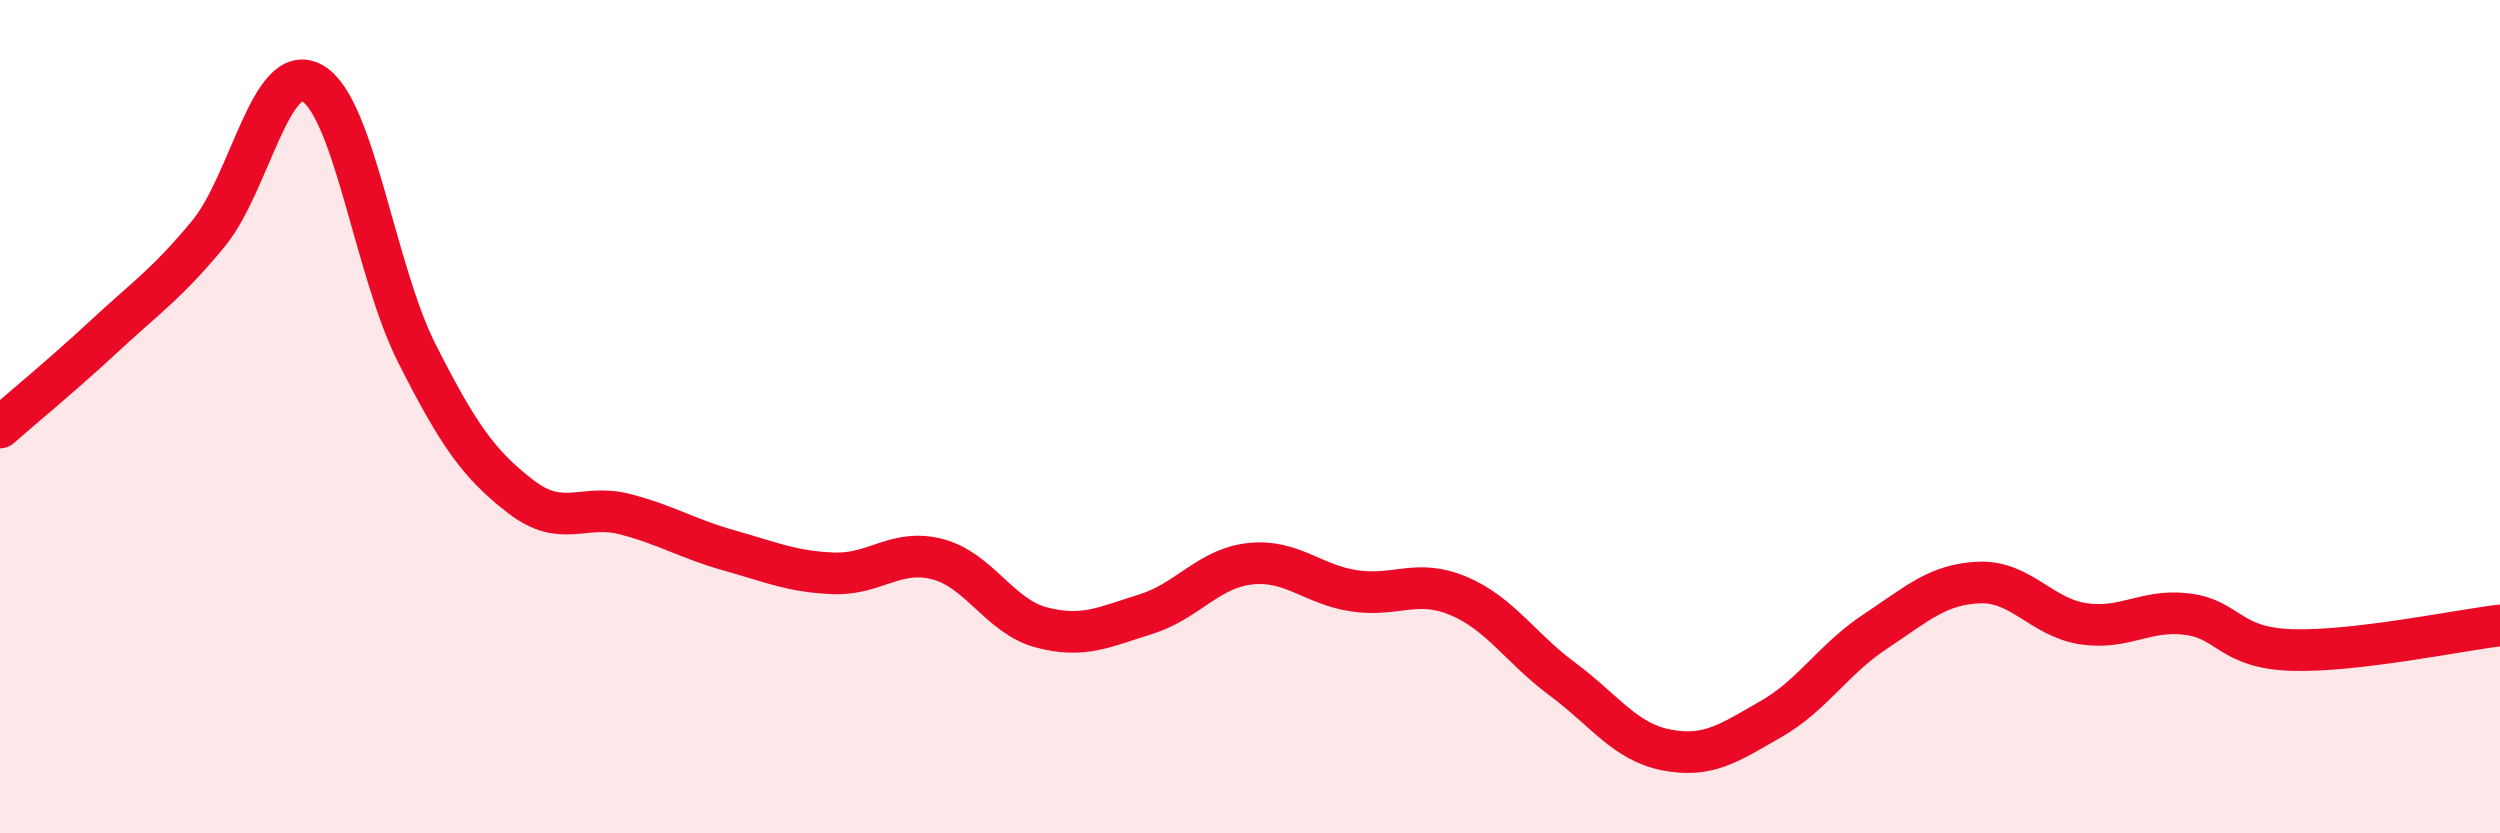 
    <svg width="60" height="20" viewBox="0 0 60 20" xmlns="http://www.w3.org/2000/svg">
      <path
        d="M 0,10.26 C 0.5,9.82 1.5,9 2.5,8.07 C 3.5,7.14 4,6.82 5,5.61 C 6,4.4 6.5,1.43 7.5,2 C 8.5,2.57 9,6.49 10,8.47 C 11,10.45 11.5,11.15 12.5,11.92 C 13.5,12.69 14,12.08 15,12.34 C 16,12.6 16.5,12.93 17.5,13.21 C 18.5,13.49 19,13.72 20,13.76 C 21,13.8 21.5,13.16 22.5,13.42 C 23.5,13.68 24,14.8 25,15.06 C 26,15.32 26.5,15.05 27.5,14.74 C 28.5,14.43 29,13.64 30,13.53 C 31,13.42 31.5,14.03 32.5,14.18 C 33.5,14.33 34,13.88 35,14.3 C 36,14.72 36.5,15.56 37.5,16.3 C 38.5,17.04 39,17.81 40,18 C 41,18.19 41.5,17.83 42.5,17.26 C 43.5,16.69 44,15.82 45,15.16 C 46,14.5 46.5,14.02 47.5,13.98 C 48.5,13.94 49,14.82 50,14.97 C 51,15.12 51.5,14.61 52.5,14.74 C 53.5,14.87 53.5,15.55 55,15.6 C 56.5,15.65 59,15.13 60,15.01L60 20L0 20Z"
        fill="#EB0A25"
        opacity="0.1"
        stroke-linecap="round"
        stroke-linejoin="round"
      />
      <path
        d="M 0,10.26 C 0.5,9.82 1.5,9 2.5,8.07 C 3.5,7.14 4,6.82 5,5.61 C 6,4.4 6.5,1.43 7.5,2 C 8.5,2.57 9,6.49 10,8.47 C 11,10.45 11.5,11.15 12.5,11.92 C 13.5,12.69 14,12.08 15,12.34 C 16,12.6 16.5,12.93 17.5,13.21 C 18.5,13.49 19,13.72 20,13.76 C 21,13.8 21.5,13.16 22.5,13.42 C 23.5,13.68 24,14.8 25,15.06 C 26,15.32 26.5,15.05 27.5,14.74 C 28.5,14.43 29,13.64 30,13.53 C 31,13.42 31.5,14.03 32.5,14.18 C 33.5,14.33 34,13.88 35,14.3 C 36,14.72 36.5,15.56 37.5,16.3 C 38.5,17.04 39,17.81 40,18 C 41,18.19 41.5,17.83 42.5,17.26 C 43.5,16.69 44,15.82 45,15.16 C 46,14.5 46.5,14.02 47.5,13.98 C 48.5,13.94 49,14.82 50,14.97 C 51,15.12 51.5,14.61 52.5,14.74 C 53.5,14.87 53.5,15.55 55,15.6 C 56.5,15.65 59,15.13 60,15.01"
        stroke="#EB0A25"
        stroke-width="1"
        fill="none"
        stroke-linecap="round"
        stroke-linejoin="round"
      />
    </svg>
  